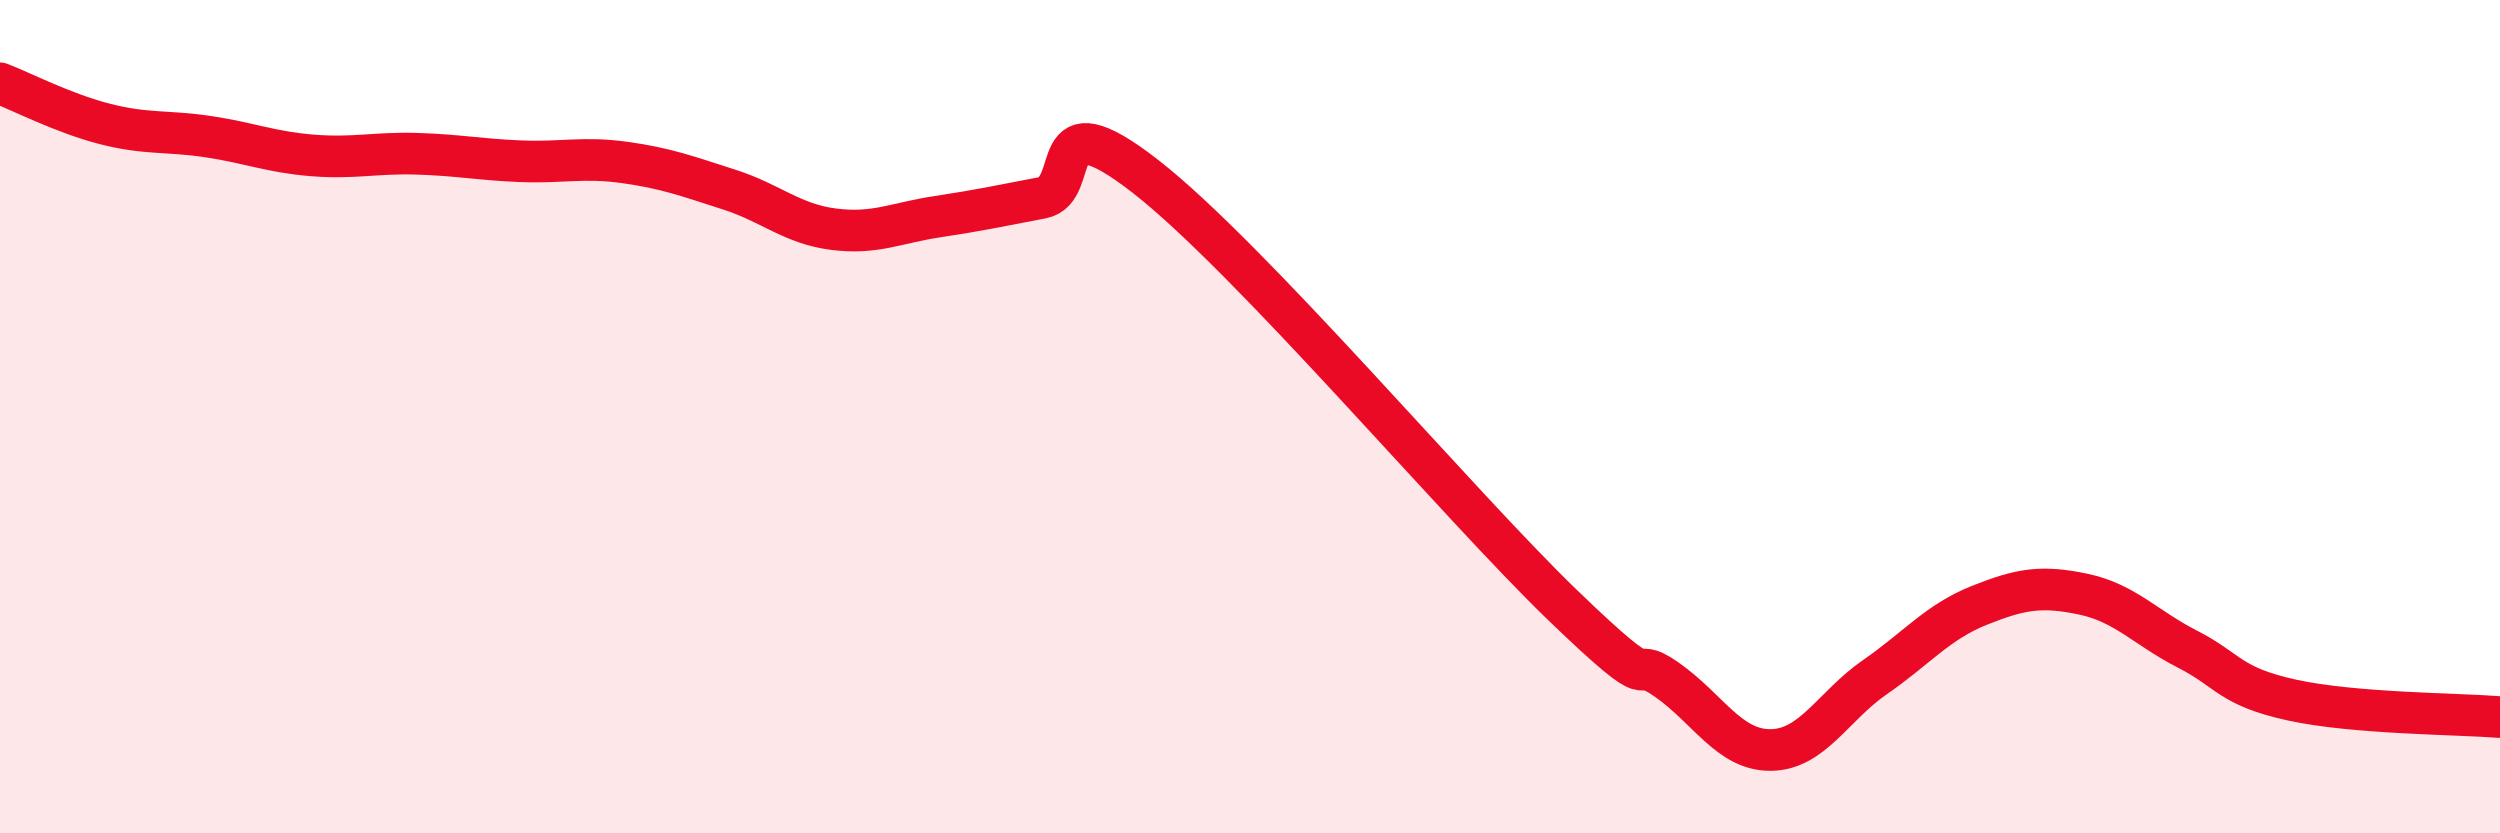
    <svg width="60" height="20" viewBox="0 0 60 20" xmlns="http://www.w3.org/2000/svg">
      <path
        d="M 0,2 C 0.5,2.19 1.5,2.71 2.5,2.97 C 3.5,3.23 4,3.13 5,3.28 C 6,3.43 6.5,3.65 7.5,3.73 C 8.5,3.81 9,3.66 10,3.69 C 11,3.72 11.5,3.83 12.5,3.87 C 13.5,3.91 14,3.76 15,3.9 C 16,4.04 16.5,4.23 17.5,4.55 C 18.5,4.87 19,5.37 20,5.5 C 21,5.63 21.5,5.35 22.5,5.2 C 23.5,5.05 24,4.94 25,4.75 C 26,4.56 25,2.29 27.5,4.24 C 30,6.19 35,12.11 37.5,14.52 C 40,16.93 39,15.61 40,16.31 C 41,17.01 41.5,18.01 42.5,18 C 43.5,17.99 44,16.94 45,16.25 C 46,15.56 46.5,14.93 47.5,14.53 C 48.5,14.13 49,14.05 50,14.26 C 51,14.47 51.5,15.07 52.5,15.58 C 53.5,16.09 53.5,16.47 55,16.8 C 56.5,17.13 59,17.13 60,17.21L60 20L0 20Z"
        fill="#EB0A25"
        opacity="0.1"
        stroke-linecap="round"
        stroke-linejoin="round"
      />
      <path
        d="M 0,2 C 0.5,2.19 1.5,2.71 2.5,2.97 C 3.5,3.23 4,3.13 5,3.28 C 6,3.43 6.5,3.65 7.5,3.73 C 8.5,3.81 9,3.66 10,3.69 C 11,3.72 11.5,3.83 12.5,3.87 C 13.5,3.91 14,3.76 15,3.9 C 16,4.04 16.5,4.23 17.5,4.55 C 18.5,4.87 19,5.37 20,5.5 C 21,5.63 21.5,5.35 22.5,5.2 C 23.5,5.05 24,4.94 25,4.75 C 26,4.56 25,2.29 27.5,4.24 C 30,6.19 35,12.11 37.5,14.52 C 40,16.93 39,15.61 40,16.31 C 41,17.01 41.5,18.01 42.5,18 C 43.5,17.99 44,16.94 45,16.25 C 46,15.56 46.5,14.93 47.5,14.53 C 48.5,14.13 49,14.05 50,14.26 C 51,14.47 51.5,15.07 52.5,15.58 C 53.5,16.09 53.5,16.47 55,16.8 C 56.5,17.13 59,17.13 60,17.21"
        stroke="#EB0A25"
        stroke-width="1"
        fill="none"
        stroke-linecap="round"
        stroke-linejoin="round"
      />
    </svg>
  